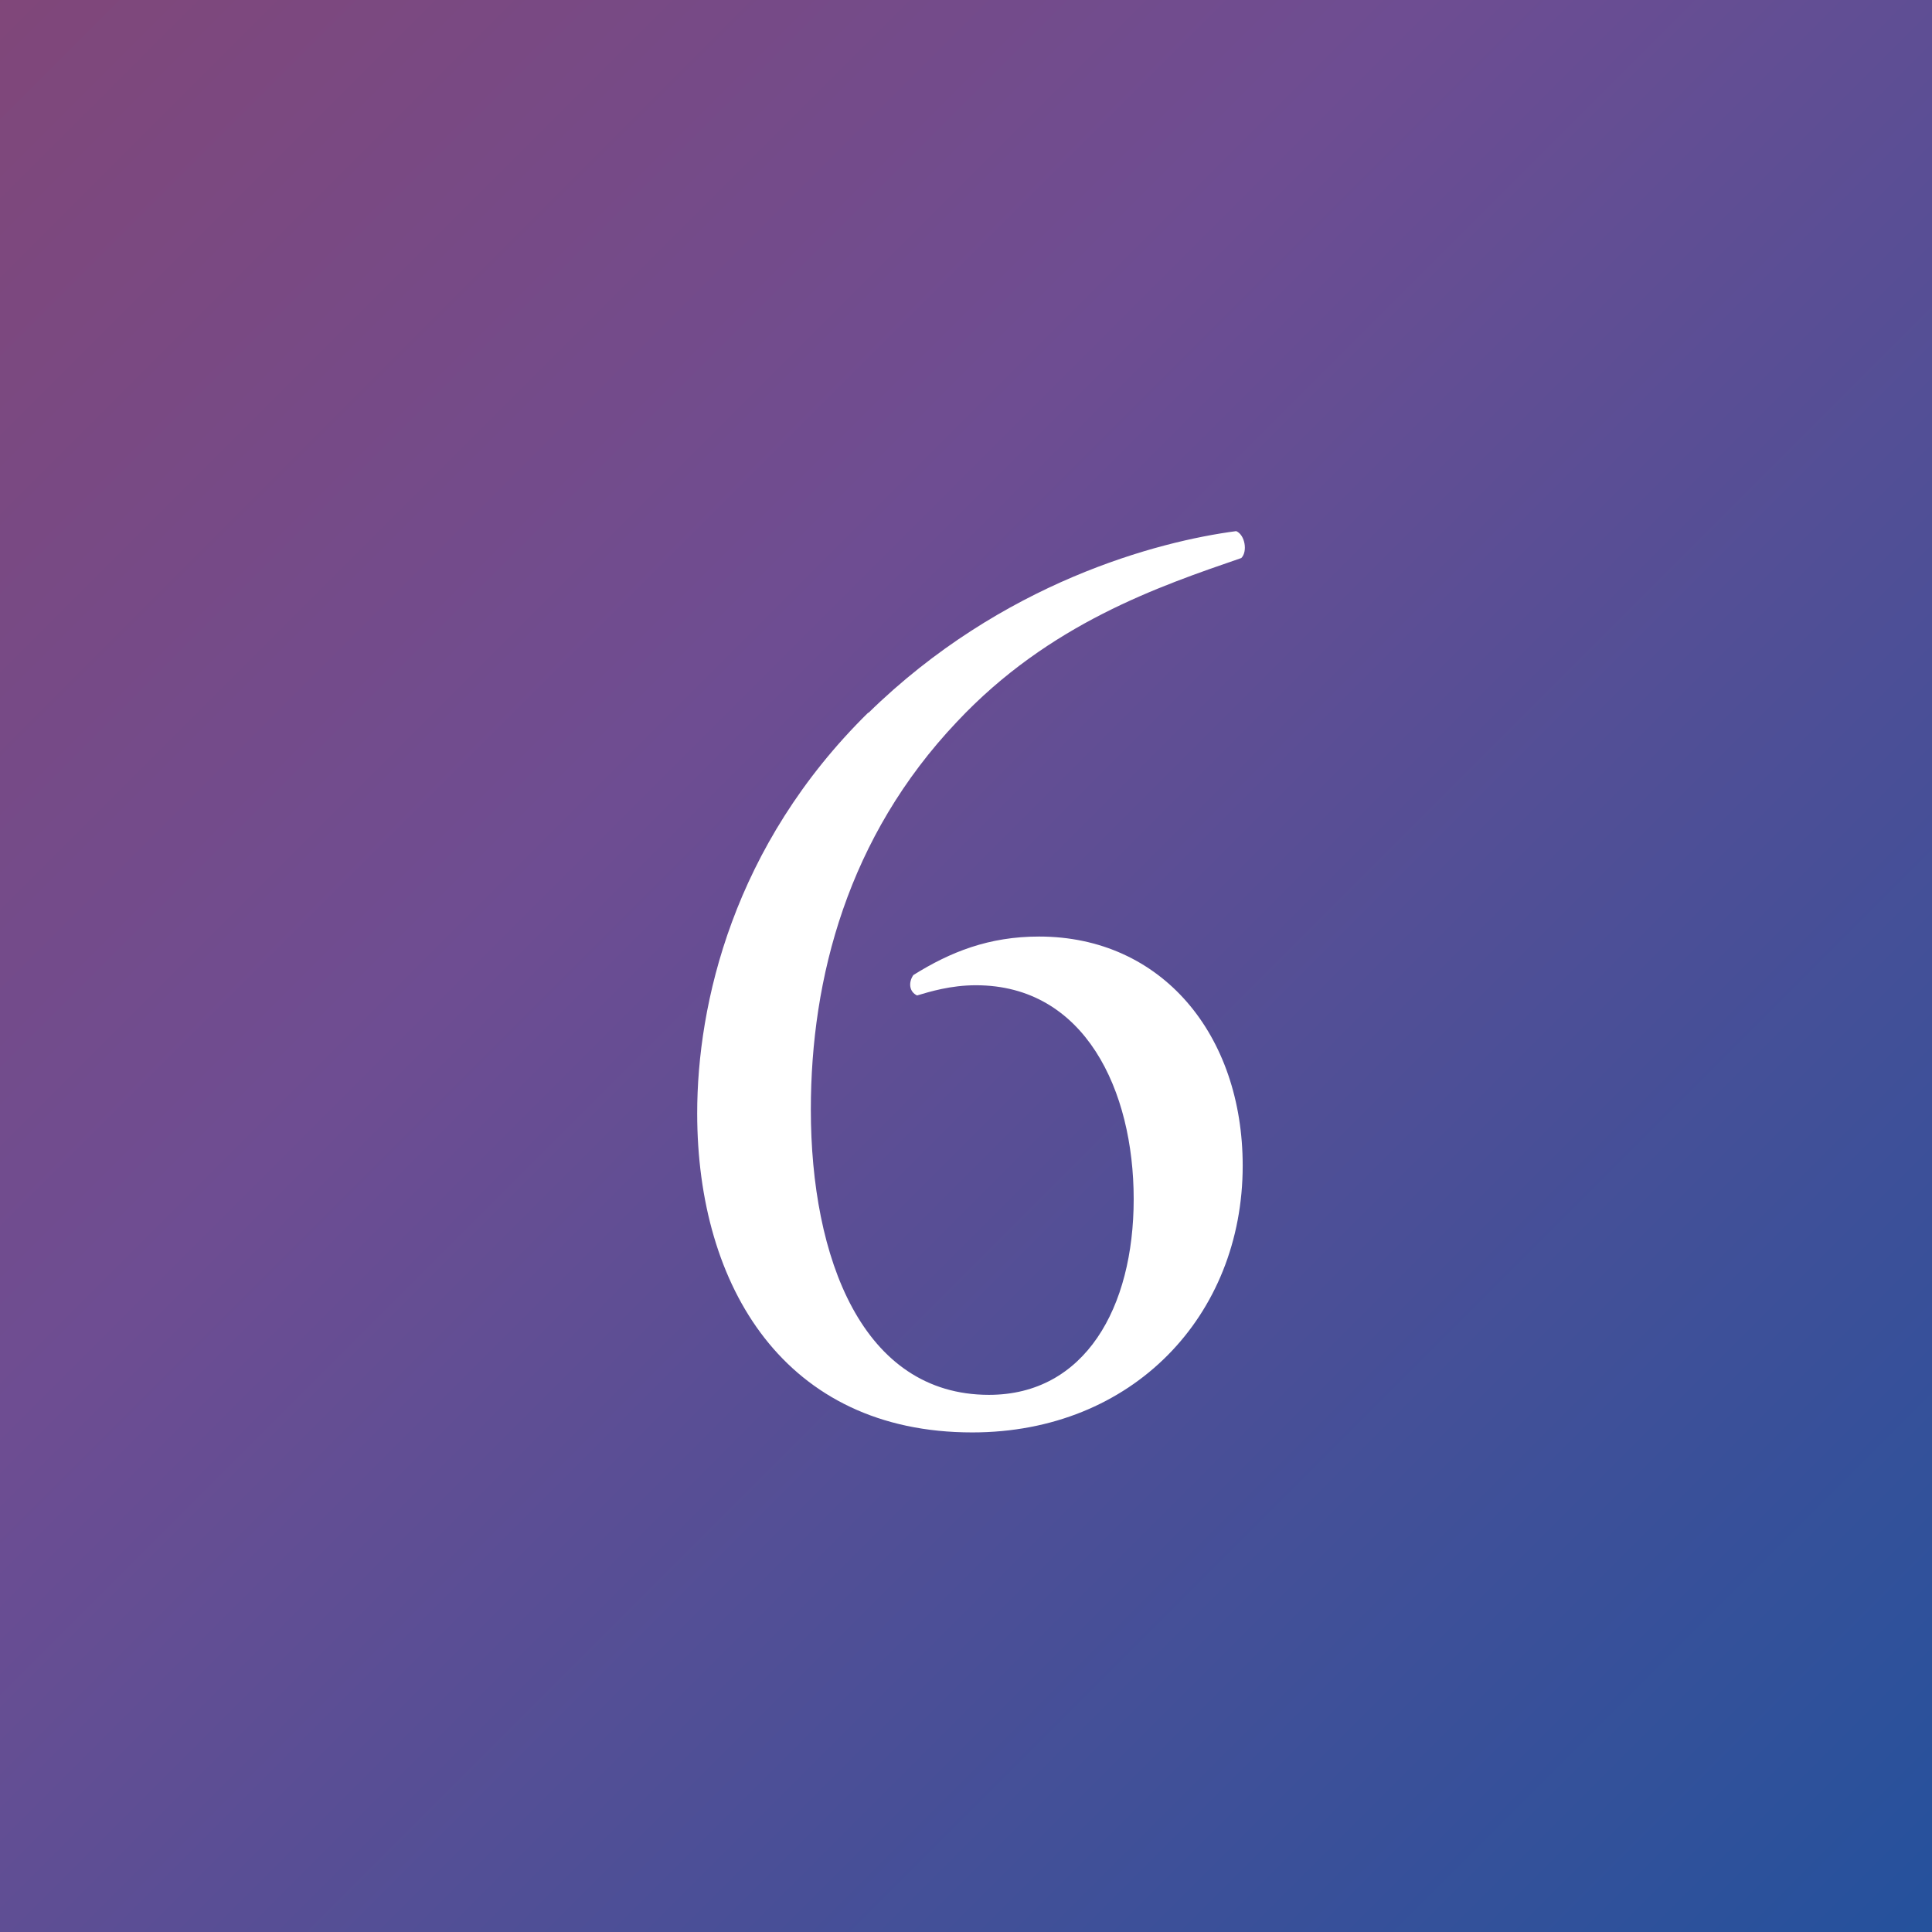<?xml version="1.0" encoding="UTF-8"?>
<svg id="_レイヤー_2" data-name="レイヤー 2" xmlns="http://www.w3.org/2000/svg" xmlns:xlink="http://www.w3.org/1999/xlink" viewBox="0 0 41.65 41.65">
  <rect x="0" y="0" width="41.65" height="41.65" fill="#808080" stroke="none"/>
  <defs>
    <style>
      .cls-1 {
        fill: url(#_新規グラデーションスウォッチ_3);
      }

      .cls-2 {
        fill: #fff;
      }
    </style>
    <linearGradient id="_新規グラデーションスウォッチ_3" data-name="新規グラデーションスウォッチ 3" x1="-12.77" y1="-12.77" x2="54.16" y2="54.16" gradientUnits="userSpaceOnUse">
      <stop offset="0" stop-color="#8f4265"/>
      <stop offset=".42" stop-color="#6e4d92"/>
      <stop offset=".77" stop-color="#2d519b"/>
      <stop offset="1" stop-color="#0054a3"/>
    </linearGradient>
  </defs>
  <g id="_レイヤー_1-2" data-name="レイヤー 1">
    <rect class="cls-1" width="41.65" height="41.65"/>
    <path class="cls-2" d="M18.72,15.37c2.88-2.82,6.25-3.7,7.93-3.92.19.08.25.44.11.58-1.77.61-4.14,1.41-6.13,3.53-2.35,2.48-3.15,5.52-3.15,8.36,0,3.2,1.11,6.15,3.84,6.15,2.07,0,3.12-1.88,3.12-4.22s-1.05-4.61-3.4-4.61c-.55,0-1,.14-1.27.22-.17-.08-.19-.28-.08-.44.8-.5,1.63-.83,2.71-.83,2.65,0,4.39,2.12,4.39,4.94,0,3.23-2.37,5.75-5.83,5.75-4.03,0-5.93-3.13-5.93-6.88,0-2.35.77-5.77,3.69-8.64Z"/>
  </g>
</svg>